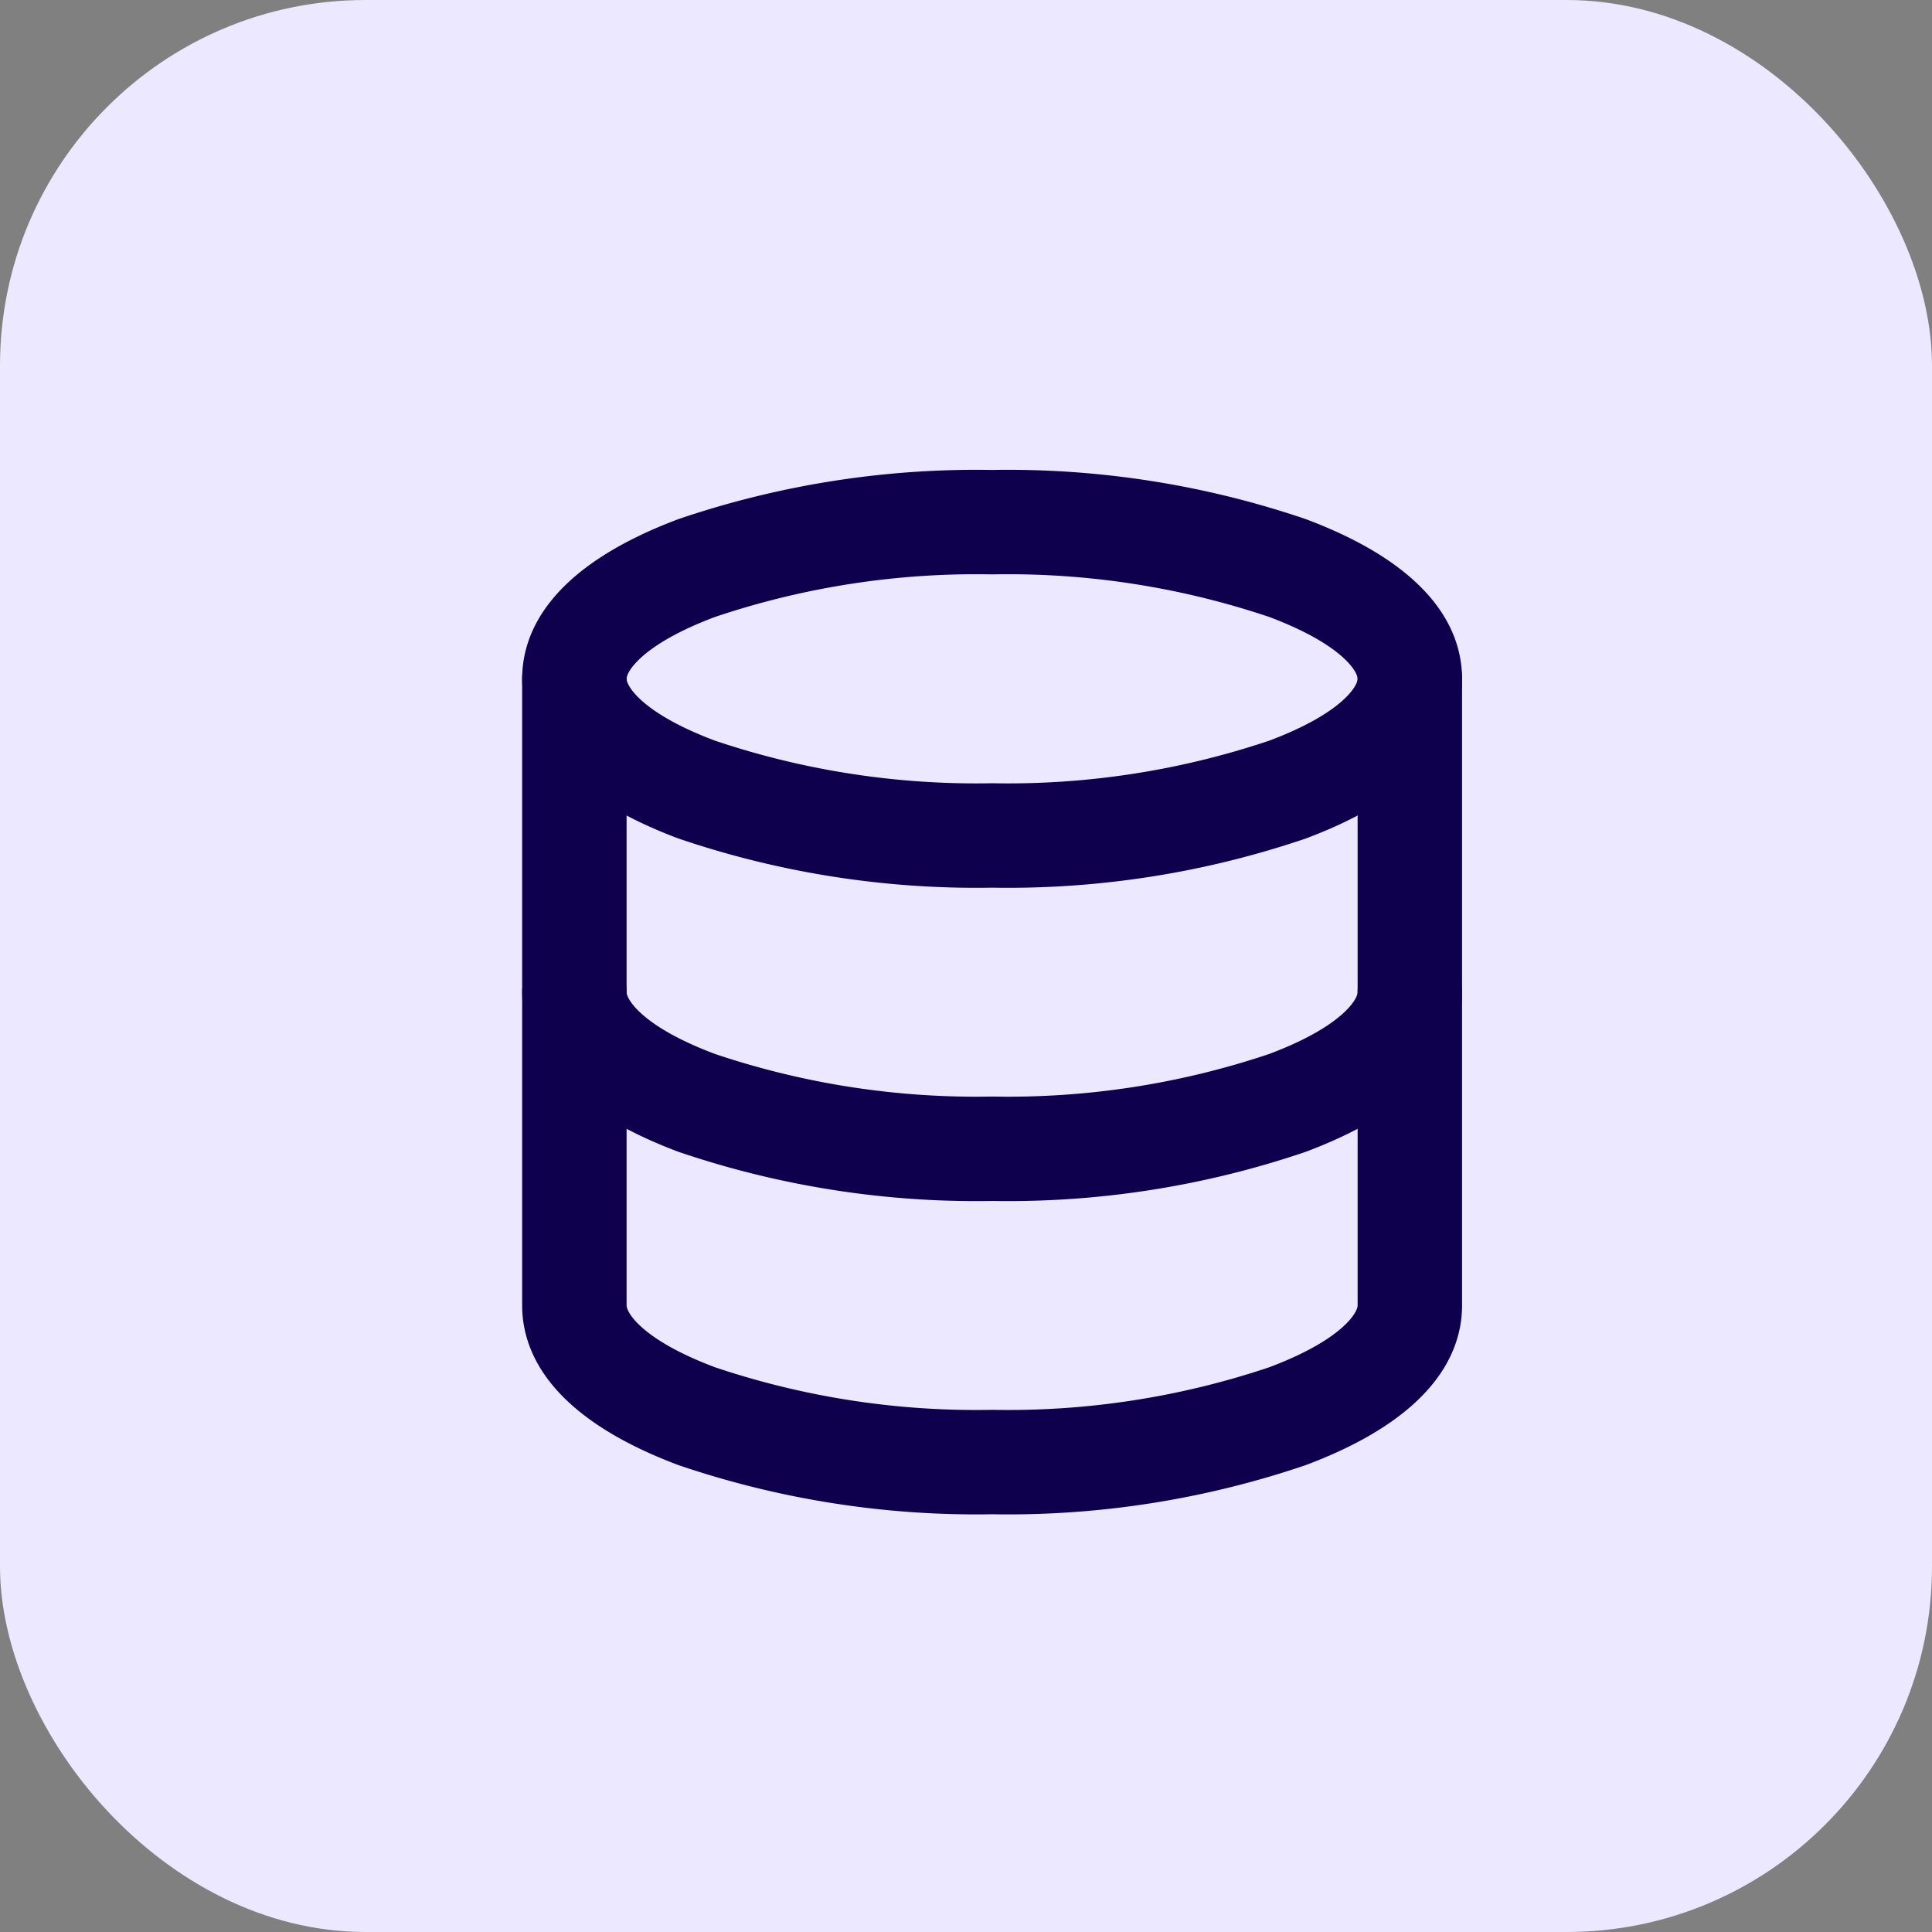 <svg xmlns="http://www.w3.org/2000/svg" width="37" height="37" viewBox="0 0 37 37">
  <rect x="0" y="0" width="37" height="37" fill="#808080" stroke="none"/>
  <g id="Groupe_1436" data-name="Groupe 1436" transform="translate(-512 -1564)">
    <rect id="Rectangle_10499" data-name="Rectangle 10499" width="37" height="37" rx="7" transform="translate(512 1564)" fill="#ece8ff"/>
    <g id="Groupe_1433" data-name="Groupe 1433" transform="translate(519 1571)">
      <path id="Tracé_916" data-name="Tracé 916" d="M0,0H24V24H0Z" fill="none"/>
      <path id="Tracé_917" data-name="Tracé 917" d="M12,10a17.706,17.706,0,0,1-6.008-.942C3.519,8.13,3,6.883,3,6s.519-2.13,2.992-3.058A17.706,17.706,0,0,1,12,2a17.706,17.706,0,0,1,6.008.942C20.481,3.87,21,5.117,21,6s-.519,2.13-2.992,3.058A17.706,17.706,0,0,1,12,10Zm0-6a15.689,15.689,0,0,0-5.306.815C5.311,5.334,5,5.857,5,6s.311.666,1.694,1.185A15.689,15.689,0,0,0,12,8a15.689,15.689,0,0,0,5.306-.815C18.689,6.666,19,6.143,19,6s-.311-.666-1.694-1.185A15.689,15.689,0,0,0,12,4Z" fill="#0f004e"/>
      <path id="Tracé_918" data-name="Tracé 918" d="M12,16a17.706,17.706,0,0,1-6.008-.942C3.519,14.13,3,12.883,3,12V6A1,1,0,0,1,5,6v6c0,.143.311.666,1.694,1.185A15.689,15.689,0,0,0,12,14a15.689,15.689,0,0,0,5.306-.815C18.689,12.666,19,12.143,19,12V6a1,1,0,0,1,2,0v6c0,.883-.519,2.13-2.992,3.058A17.706,17.706,0,0,1,12,16Z" fill="#0f004e"/>
      <path id="Tracé_919" data-name="Tracé 919" d="M12,22a17.706,17.706,0,0,1-6.008-.942C3.519,20.13,3,18.883,3,18V12a1,1,0,0,1,2,0v6c0,.143.311.666,1.694,1.185A15.689,15.689,0,0,0,12,20a15.689,15.689,0,0,0,5.306-.815C18.689,18.666,19,18.143,19,18V12a1,1,0,0,1,2,0v6c0,.883-.519,2.13-2.992,3.058A17.706,17.706,0,0,1,12,22Z" fill="#0f004e"/>
    </g>
  </g>
</svg>
